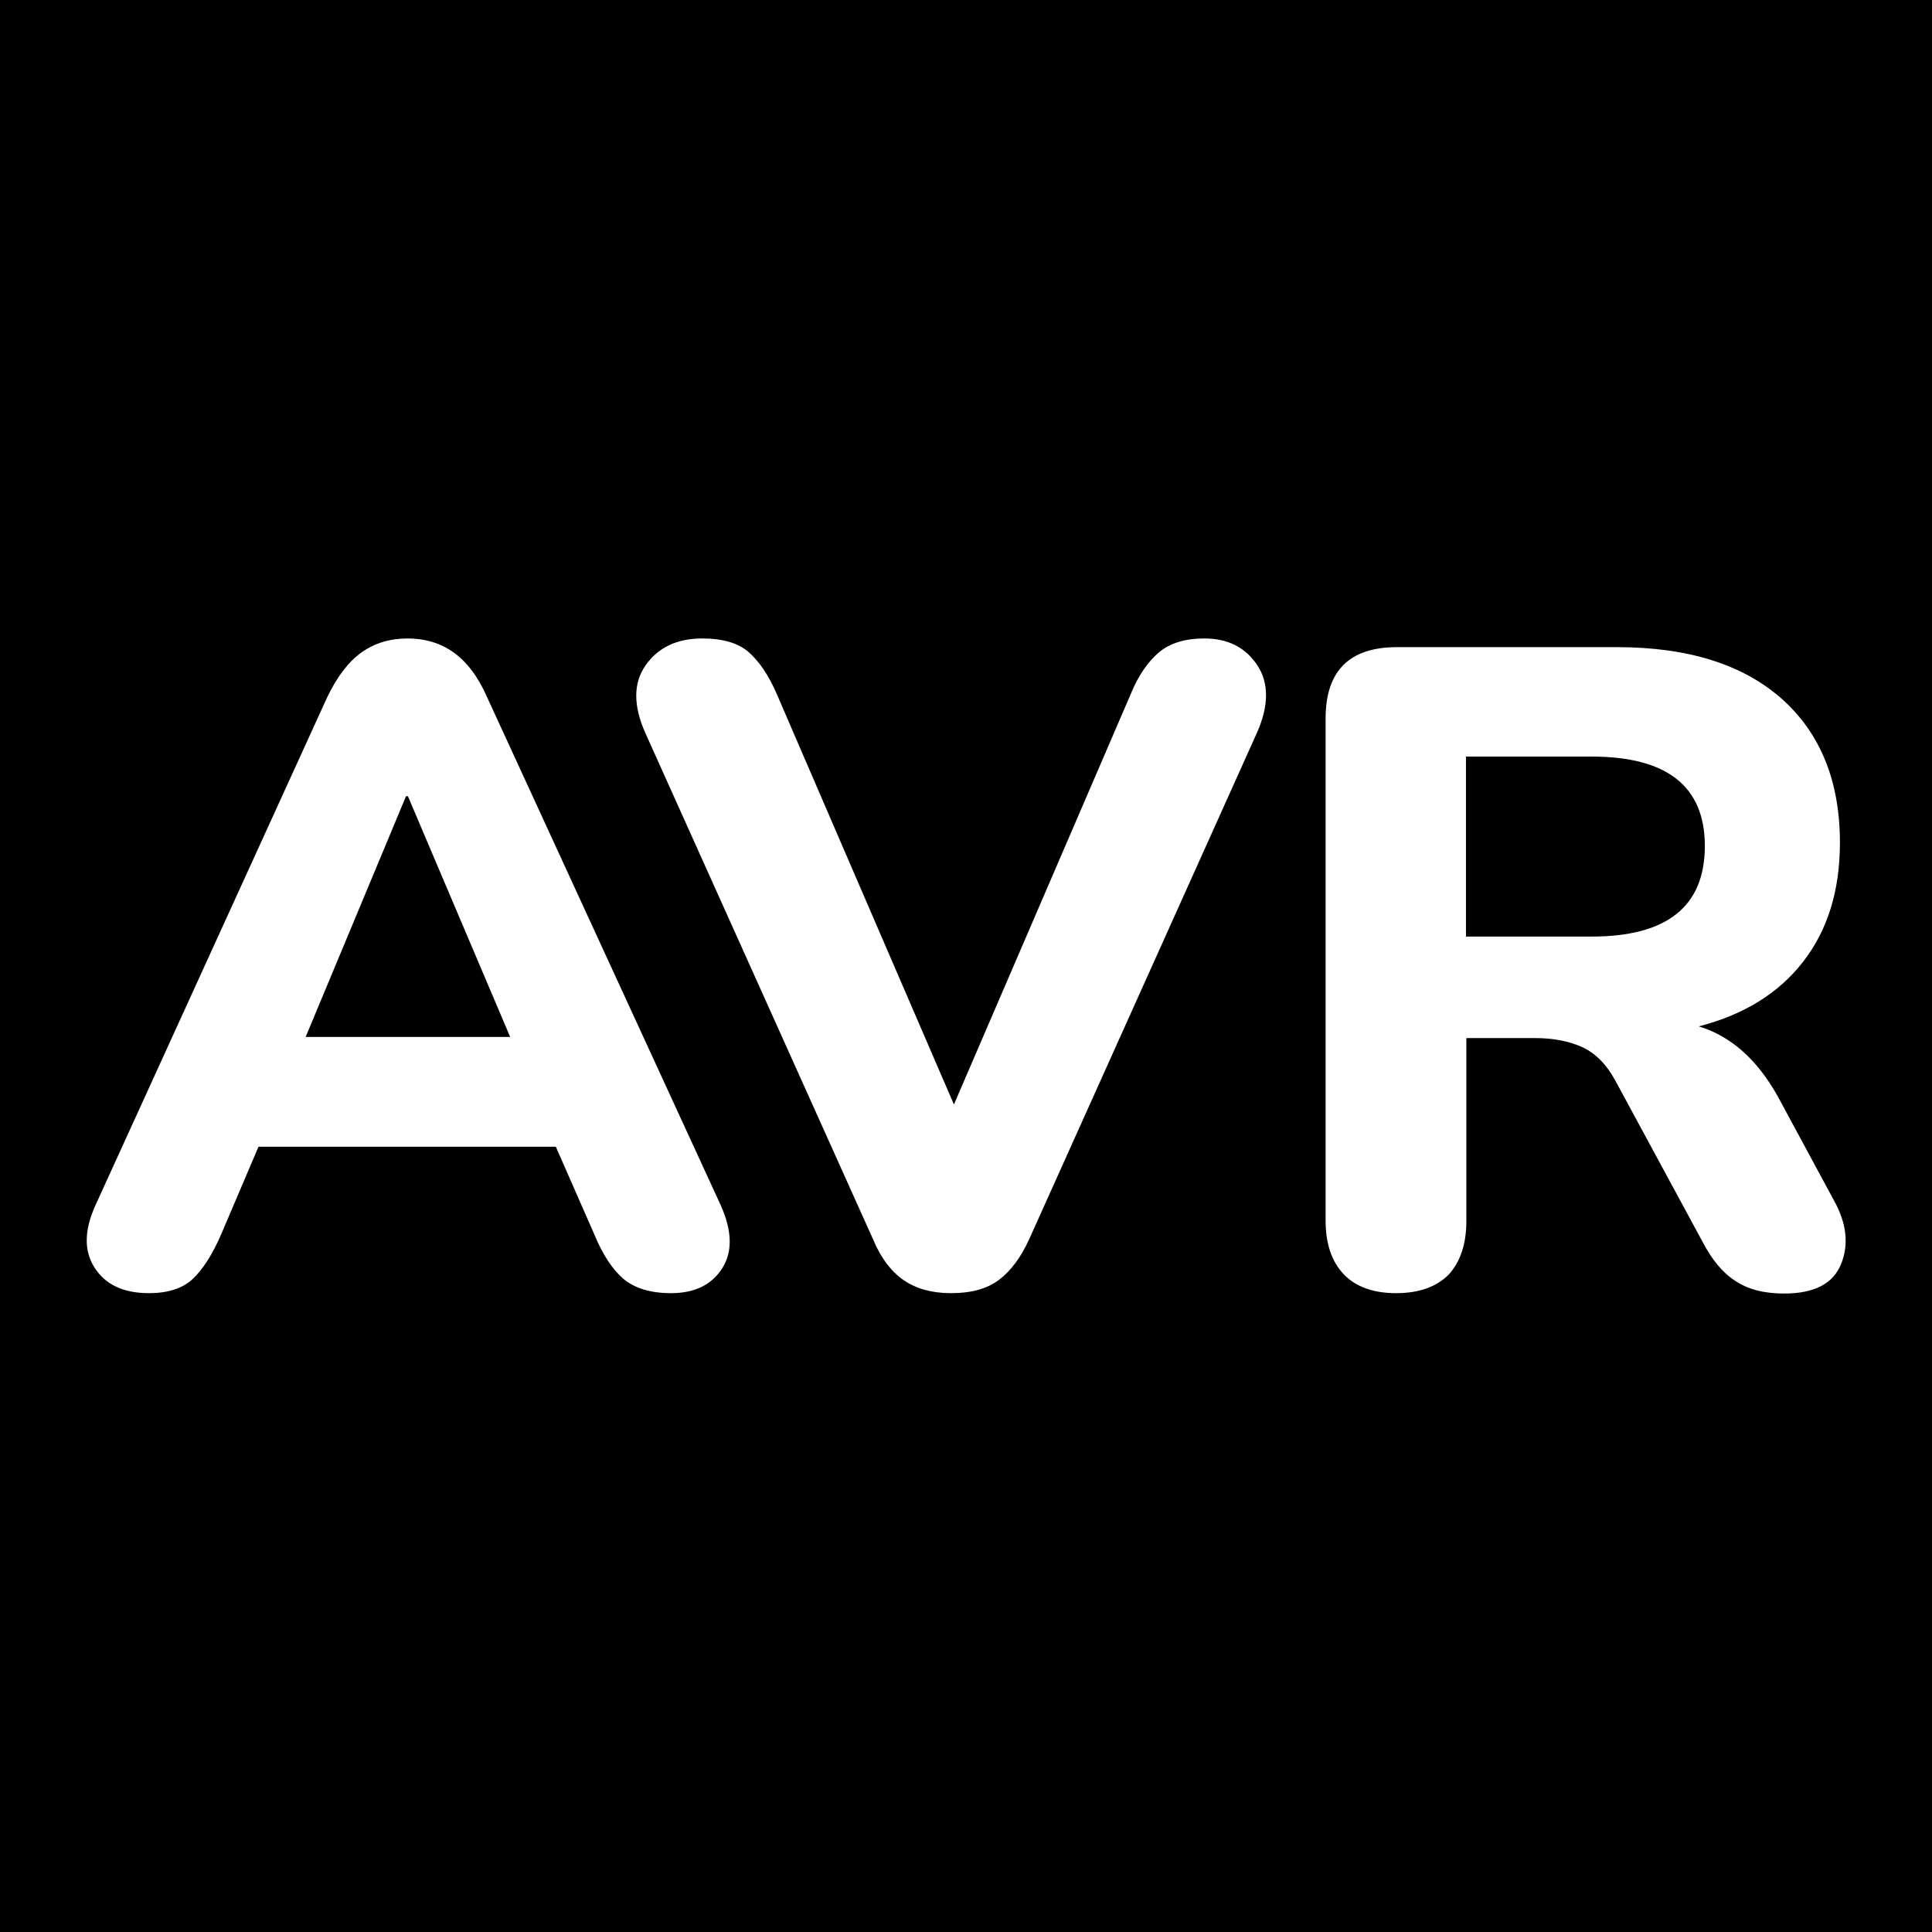 <?xml version="1.0" encoding="utf-8"?>
<!-- Generator: Adobe Illustrator 25.2.1, SVG Export Plug-In . SVG Version: 6.00 Build 0)  -->
<svg version="1.1" id="Layer_1" xmlns="http://www.w3.org/2000/svg" xmlns:xlink="http://www.w3.org/1999/xlink" x="0px" y="0px"
	 viewBox="0 0 512 512" style="enable-background:new 0 0 512 512;" xml:space="preserve">
<style type="text/css">
	.st0{fill:#FFFFFF;}
</style>
<rect x="-51" y="-42" width="602" height="589"/>
<g>
	<path class="st0" d="M39.5,342.7c-6.7,0-11.5-2.2-14.4-6.7c-2.9-4.5-2.8-10,0.2-16.6l61.4-134.6c2.6-5.4,5.6-9.4,9.1-11.9
		c3.5-2.5,7.6-3.7,12.2-3.7c4.6,0,8.7,1.2,12.2,3.7c3.5,2.5,6.5,6.4,8.9,11.9l61.9,134.6c3,6.7,3.2,12.3,0.4,16.7
		c-2.8,4.4-7.3,6.6-13.6,6.6c-5.4,0-9.6-1.3-12.6-3.8c-3-2.6-5.6-6.6-7.8-12l-10.1-23H68.5l-9.8,23c-2.4,5.6-5,9.6-7.7,12.1
		C48.3,341.5,44.4,342.7,39.5,342.7z M107.6,211L81,274.8h54.2L108.1,211H107.6z"/>
	<path class="st0" d="M252,342.7c-5.1,0-9.3-1.2-12.6-3.5c-3.3-2.3-6-5.9-8-10.7l-60.4-134.3c-3.2-7.2-3.2-13.2,0.1-17.9
		c3.3-4.7,8.3-7.1,15-7.1c5.4,0,9.6,1.2,12.4,3.7c2.8,2.5,5.2,6.1,7.3,10.9l47,108.9l47-109.1c1.9-4.6,4.4-8.2,7.3-10.7
		c3-2.5,7-3.7,12.1-3.7c6.2,0,10.9,2.4,14,7.1c3.1,4.7,3.1,10.7-0.1,17.9l-60.4,134.3c-2.2,4.8-4.9,8.4-8,10.7
		C261.5,341.6,257.3,342.7,252,342.7z"/>
	<path class="st0" d="M370,342.7c-6.1,0-10.7-1.7-13.9-5c-3.2-3.4-4.8-8.1-4.8-14.2V190.4c0-12.6,6.3-18.9,18.9-18.9h58.3
		c18.9,0,33.4,4.6,43.7,13.7c10.2,9.1,15.4,21.8,15.4,38.1c0,12.6-3.2,23.1-9.7,31.5c-6.5,8.4-15.7,14.1-27.7,17.2
		c8.5,2.6,15.4,8.7,20.9,18.5l14.9,27.6c3.4,6.1,4,11.7,1.9,16.9c-2.1,5.2-7.1,7.8-15.1,7.8c-5.3,0-9.6-1.1-13-3.4
		c-3.4-2.2-6.2-5.7-8.6-10.3l-23-42.5c-2.4-4.5-5.4-7.5-8.9-9.1c-3.5-1.6-7.7-2.4-12.5-2.4h-18.2v48.5c0,6.1-1.6,10.8-4.7,14.2
		C380.7,341,376.1,342.7,370,342.7z M388.5,248.2h33.3c20,0,30-8,30-24c0-15.8-10-23.7-30-23.7h-33.3V248.2z"/>
</g>
</svg>
